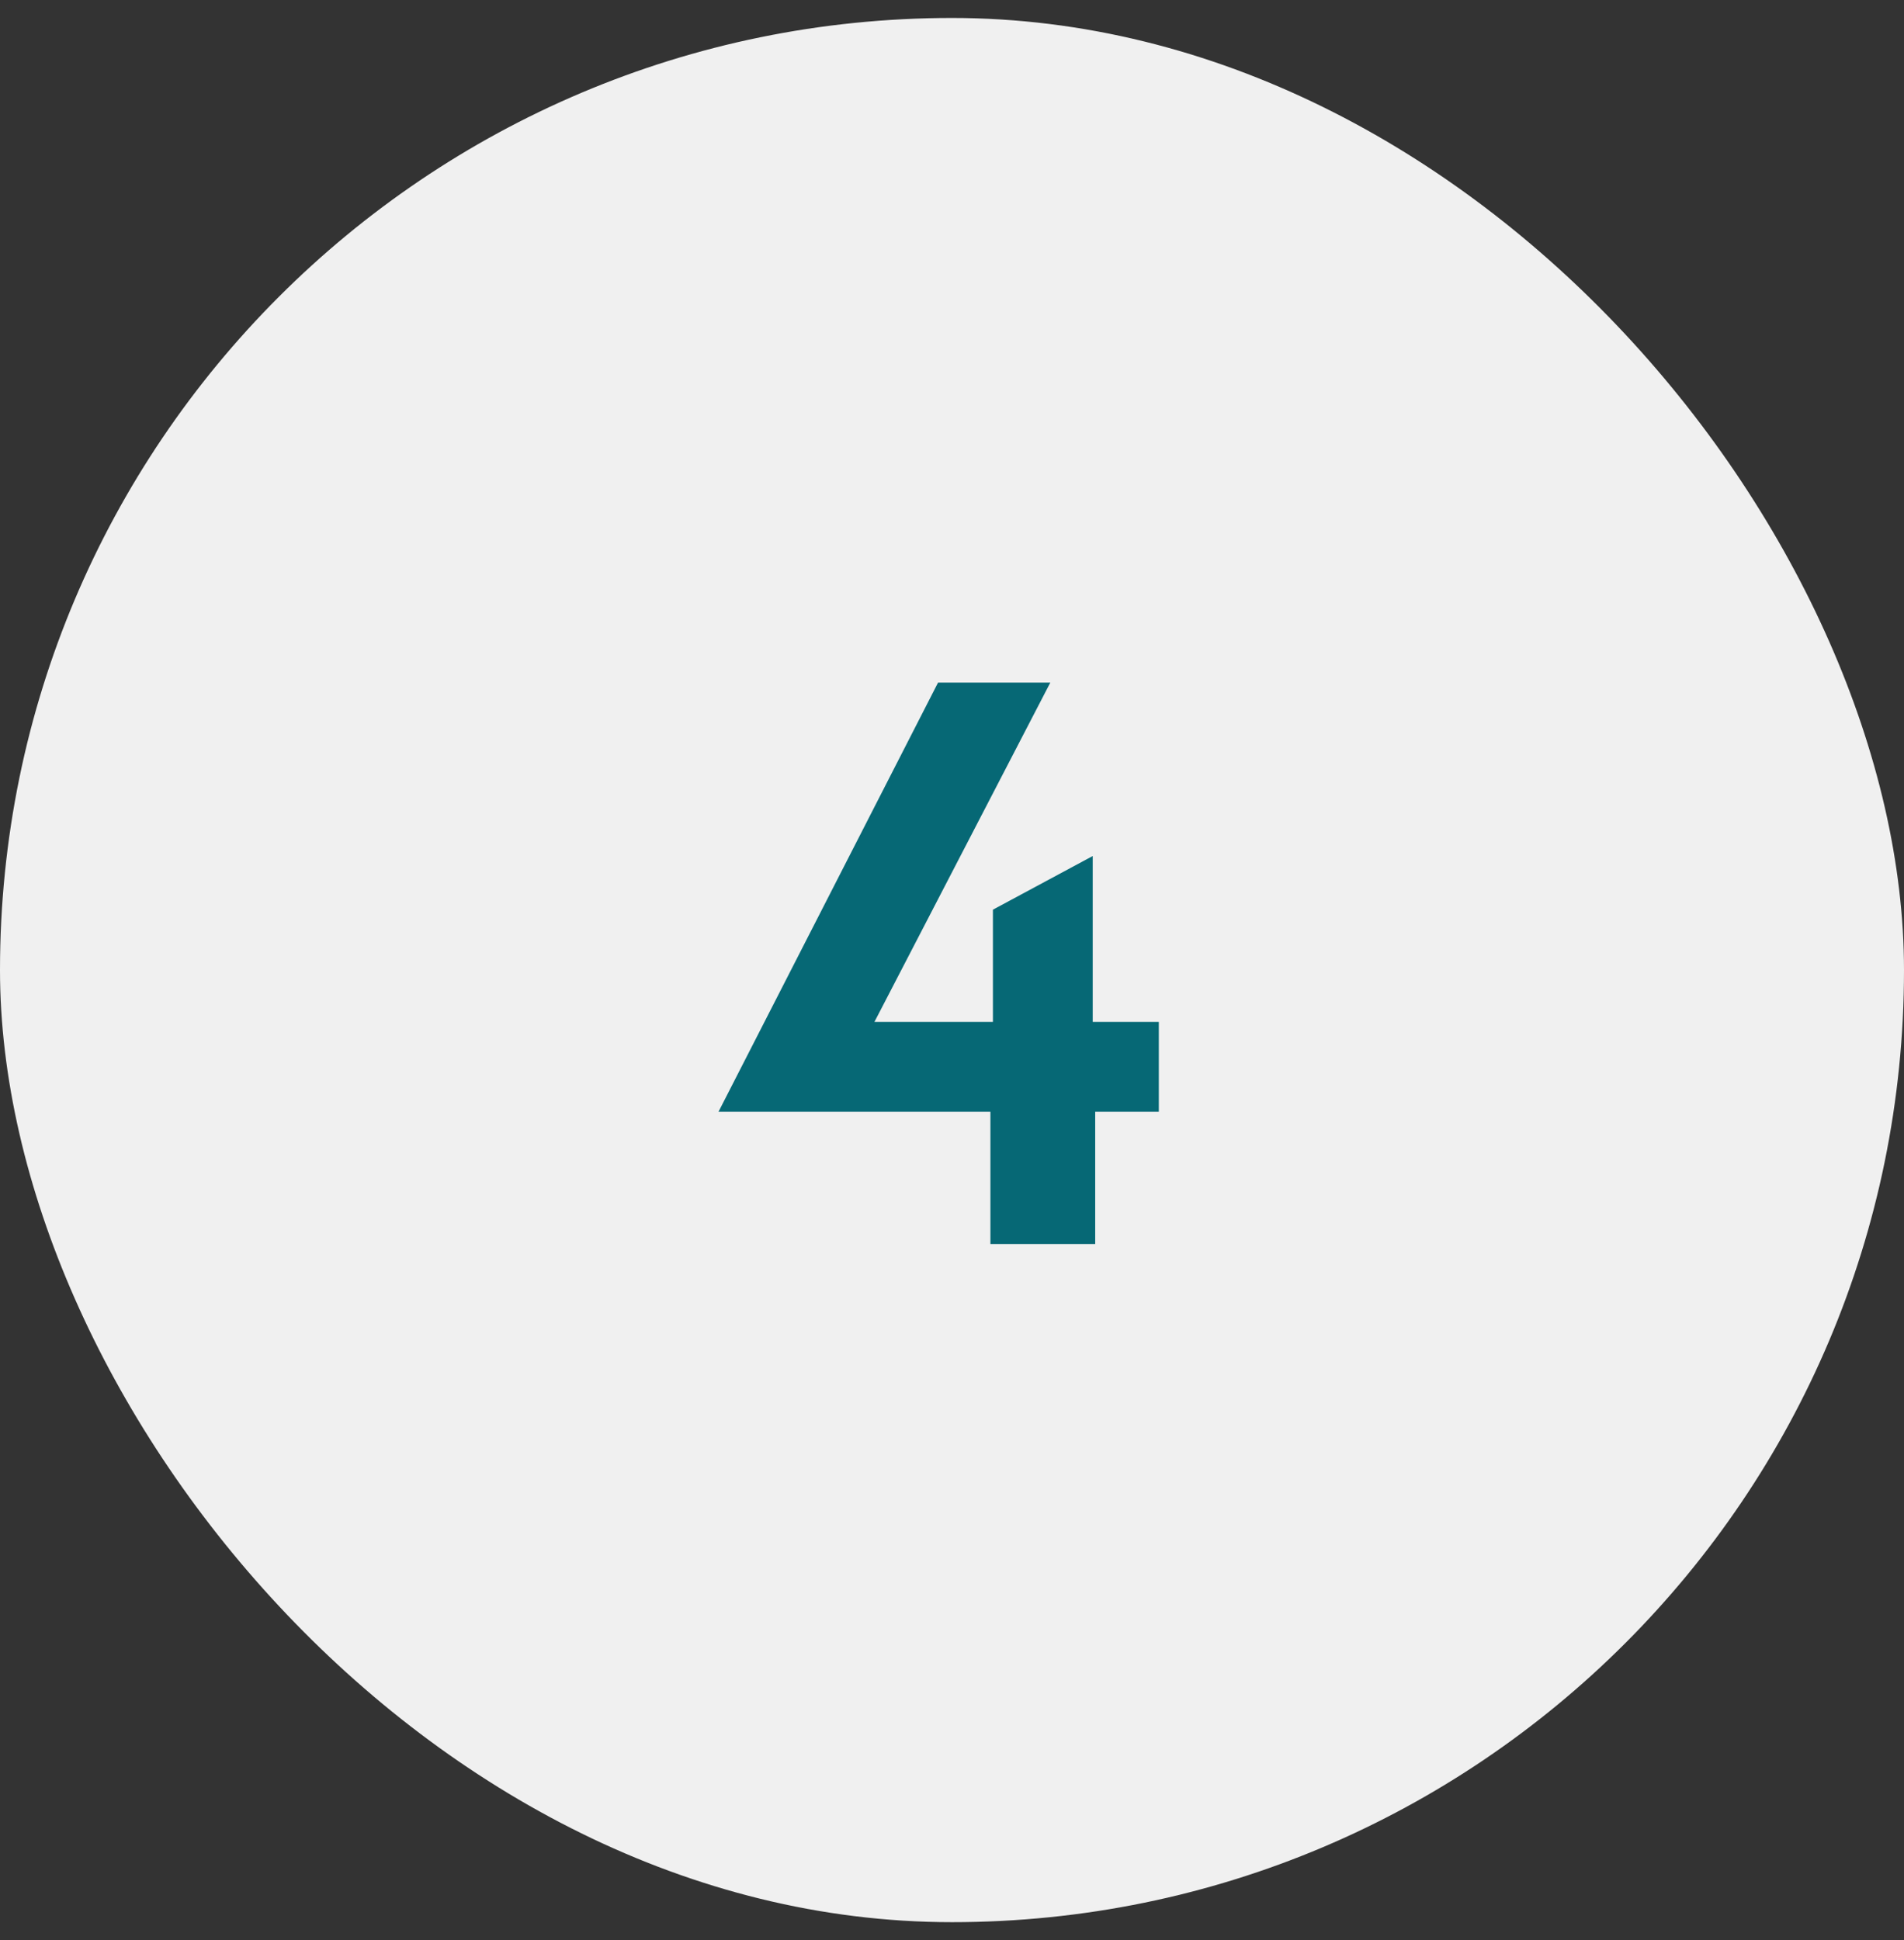<svg xmlns="http://www.w3.org/2000/svg" width="53" height="54" viewBox="0 0 53 54" fill="none"><rect x="0" y="0" width="53" height="54" fill="#333333" stroke="none"/><g clip-path="url(#clip0_1_160)"><rect y="0.5" width="53" height="53" fill="#F0F0F0"></rect><path d="M27.569 34.625V30.944H20L26.111 19H29.236L24.34 28.444H27.639V25.319L30.417 23.826V28.444H32.257V30.944H30.486V34.625H27.569Z" fill="#066875"></path></g><defs><clipPath id="clip0_1_160"><rect y="0.5" width="53" height="53" rx="26.5" fill="white"></rect></clipPath></defs></svg>